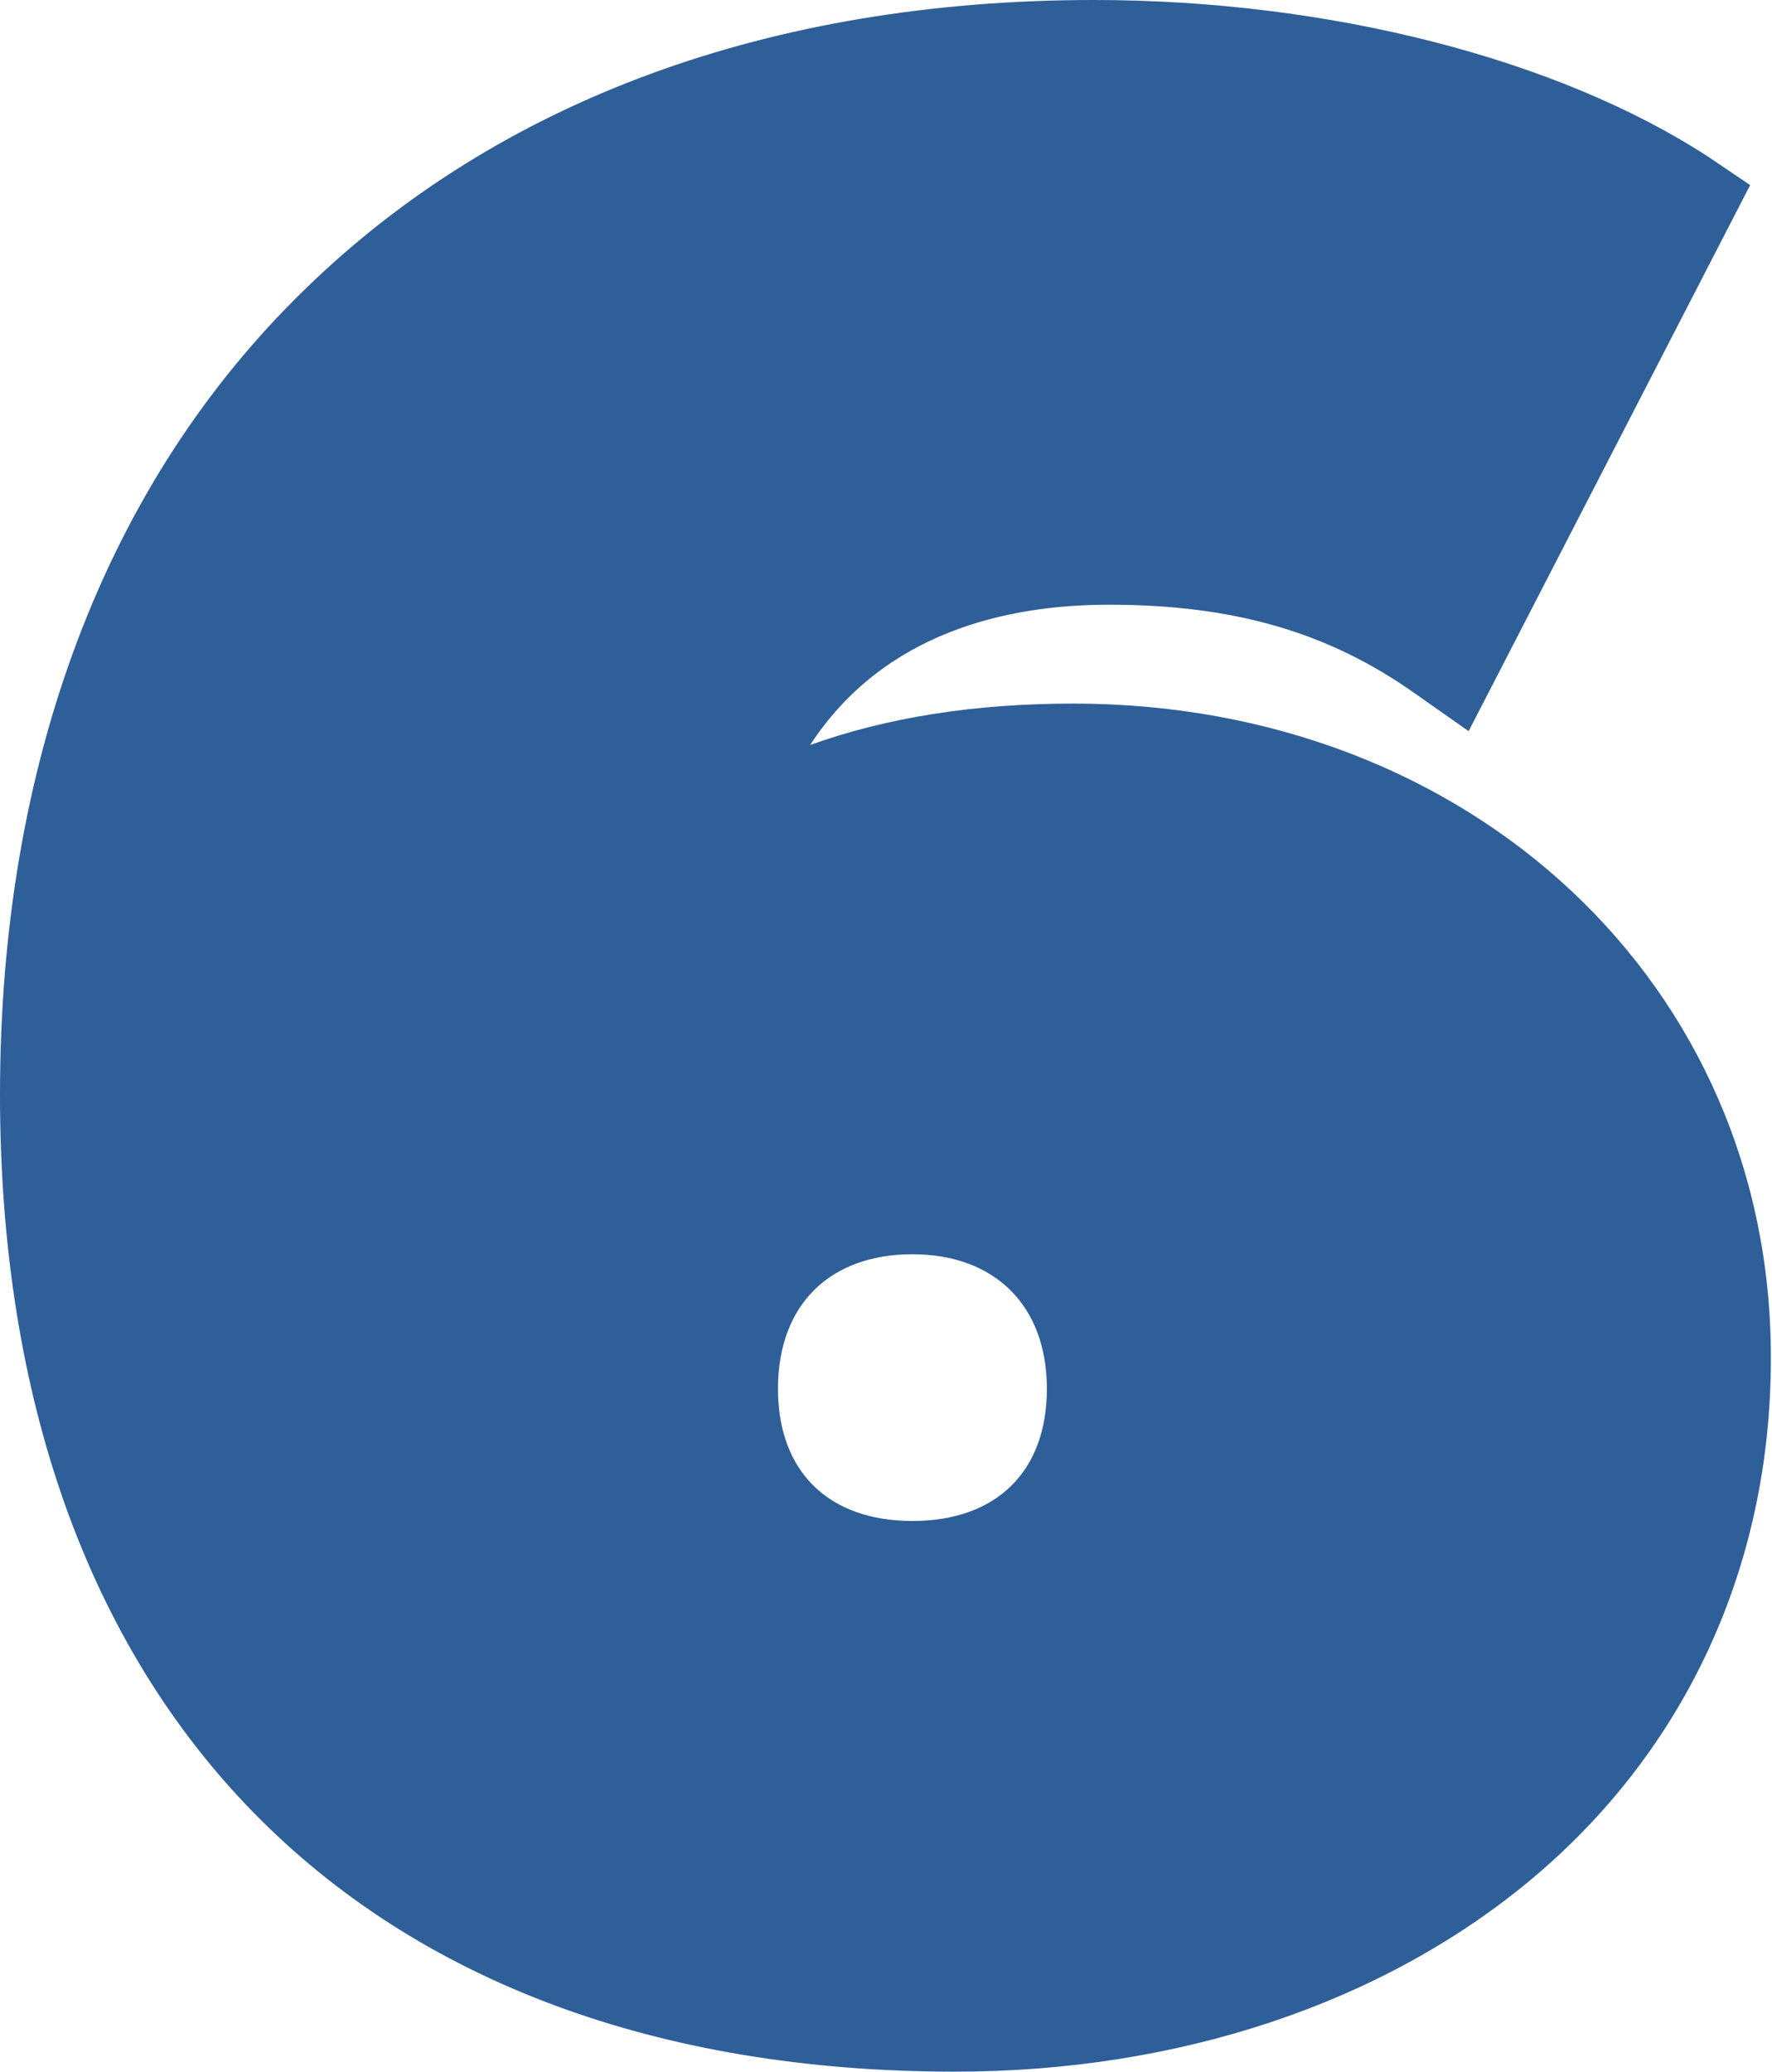 <?xml version="1.0" encoding="UTF-8" standalone="no"?><!-- Generator: Adobe Illustrator 21.0.2, SVG Export Plug-In . SVG Version: 6.00 Build 0)  --><svg xmlns="http://www.w3.org/2000/svg" enable-background="new 0 0 154.2 180.2" fill="#000000" id="Layer_1" version="1.1" viewBox="0 0 154.2 180.2" x="0px" xml:space="preserve" y="0px">
<g id="change1_1"><path d="m93.4 61.2c-8.6 0-16.2 1.2-22.9 3.6 6.4-9.8 17.1-12.2 26-12.2 10.9 0 19.1 2.4 26.6 7.7l4.7 3.3 24.5-47.5-3.7-2.5c-13.1-8.5-33-13.6-53.4-13.6-28.1 0-51.8 8.7-68.7 25.2-17.3 16.8-26.5 41.1-26.5 70 0 53.2 31.1 85 83.1 85 19.4 0 37.1-5.9 50-16.6 13.6-11.3 21-27.4 21-45.4 0.1-32.5-26.1-57-60.7-57zm-14 47.9c7.2 0 11.7 4.5 11.7 11.7s-4.4 11.5-11.7 11.5-11.7-4.3-11.7-11.5c0-7.3 4.5-11.7 11.7-11.7z" fill="#2f5f98"/></g>
</svg>